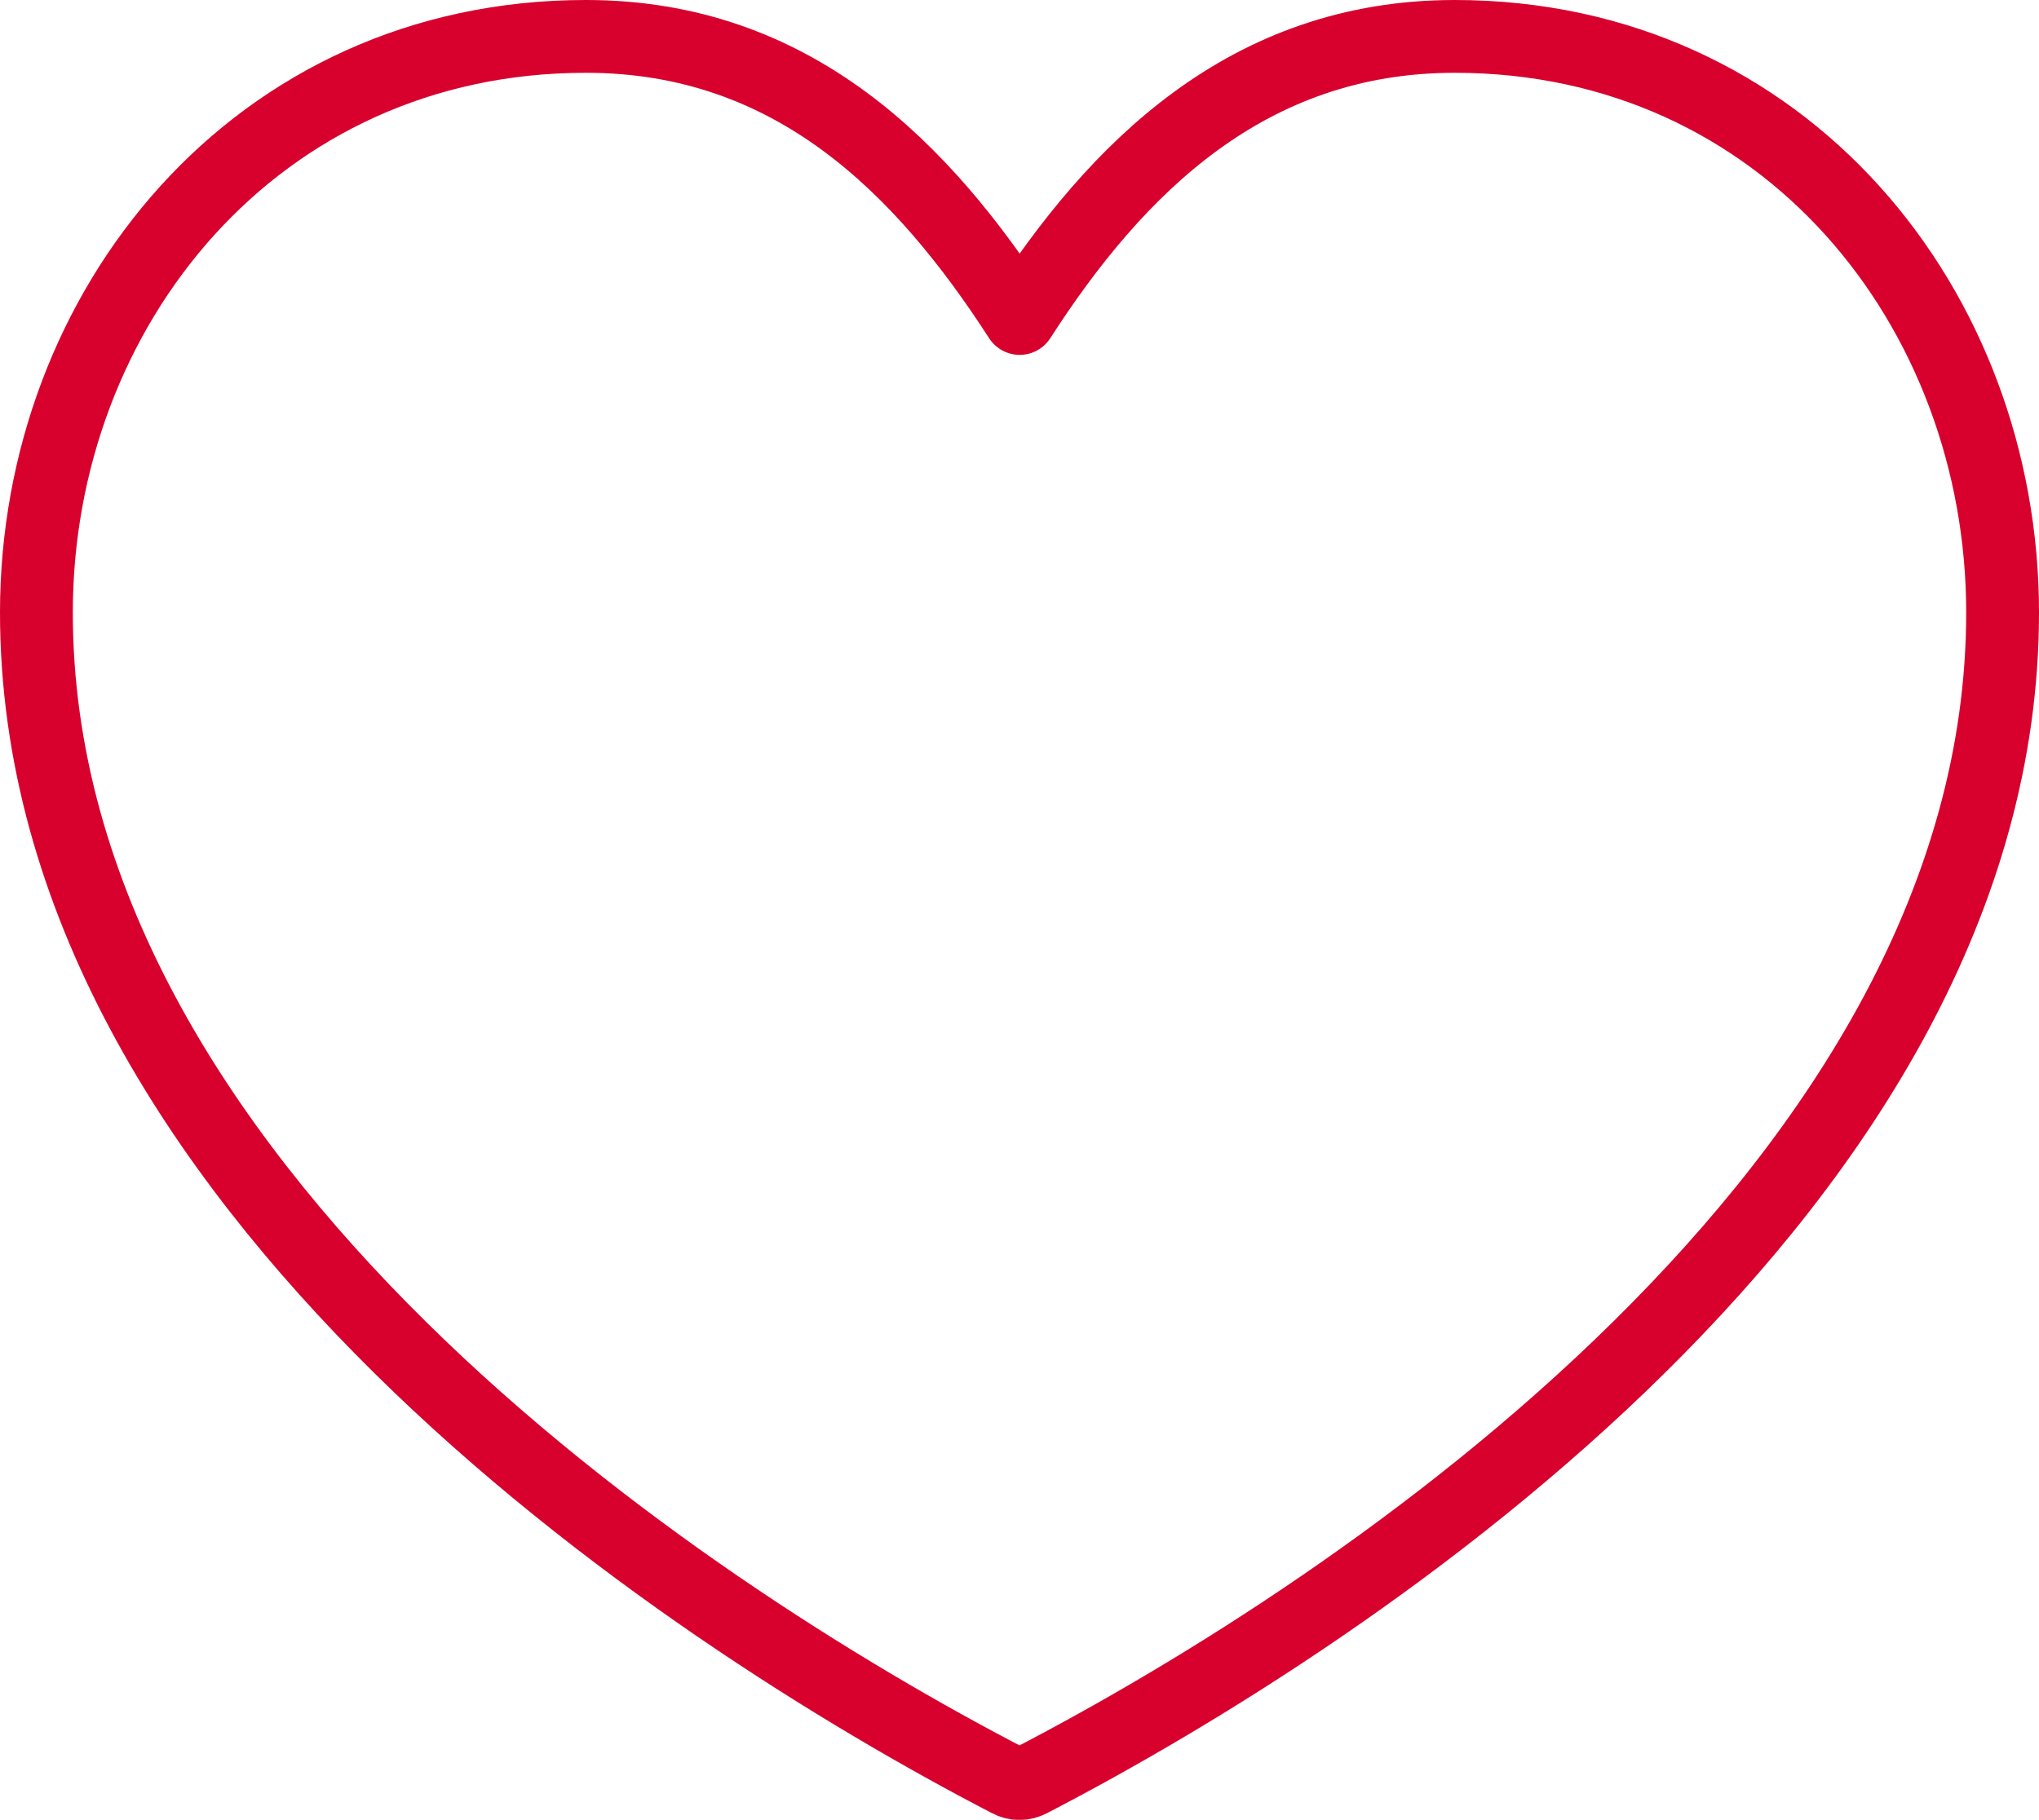 <?xml version="1.0" encoding="utf-8"?>
<svg xmlns="http://www.w3.org/2000/svg" id="a" viewBox="0 0 56.01 50">
  <path d="m16.09,1C7.02,1,1,8.49,1,16.83c0,7.86,4.45,14.72,9.99,20.19,5.53,5.46,12.17,9.55,16.72,11.91h0c.18.1.4.1.59,0,4.55-2.36,11.18-6.44,16.72-11.91,5.53-5.46,9.99-12.32,9.99-20.19,0-8.34-5.98-15.83-15.05-15.83-5.69,0-9.3,3.63-11.95,7.75-2.66-4.12-6.22-7.75-11.91-7.75h0Z" style="fill:none; stroke:#d8002d; stroke-linecap:round; stroke-linejoin:round; stroke-width:2px;"/>
</svg>